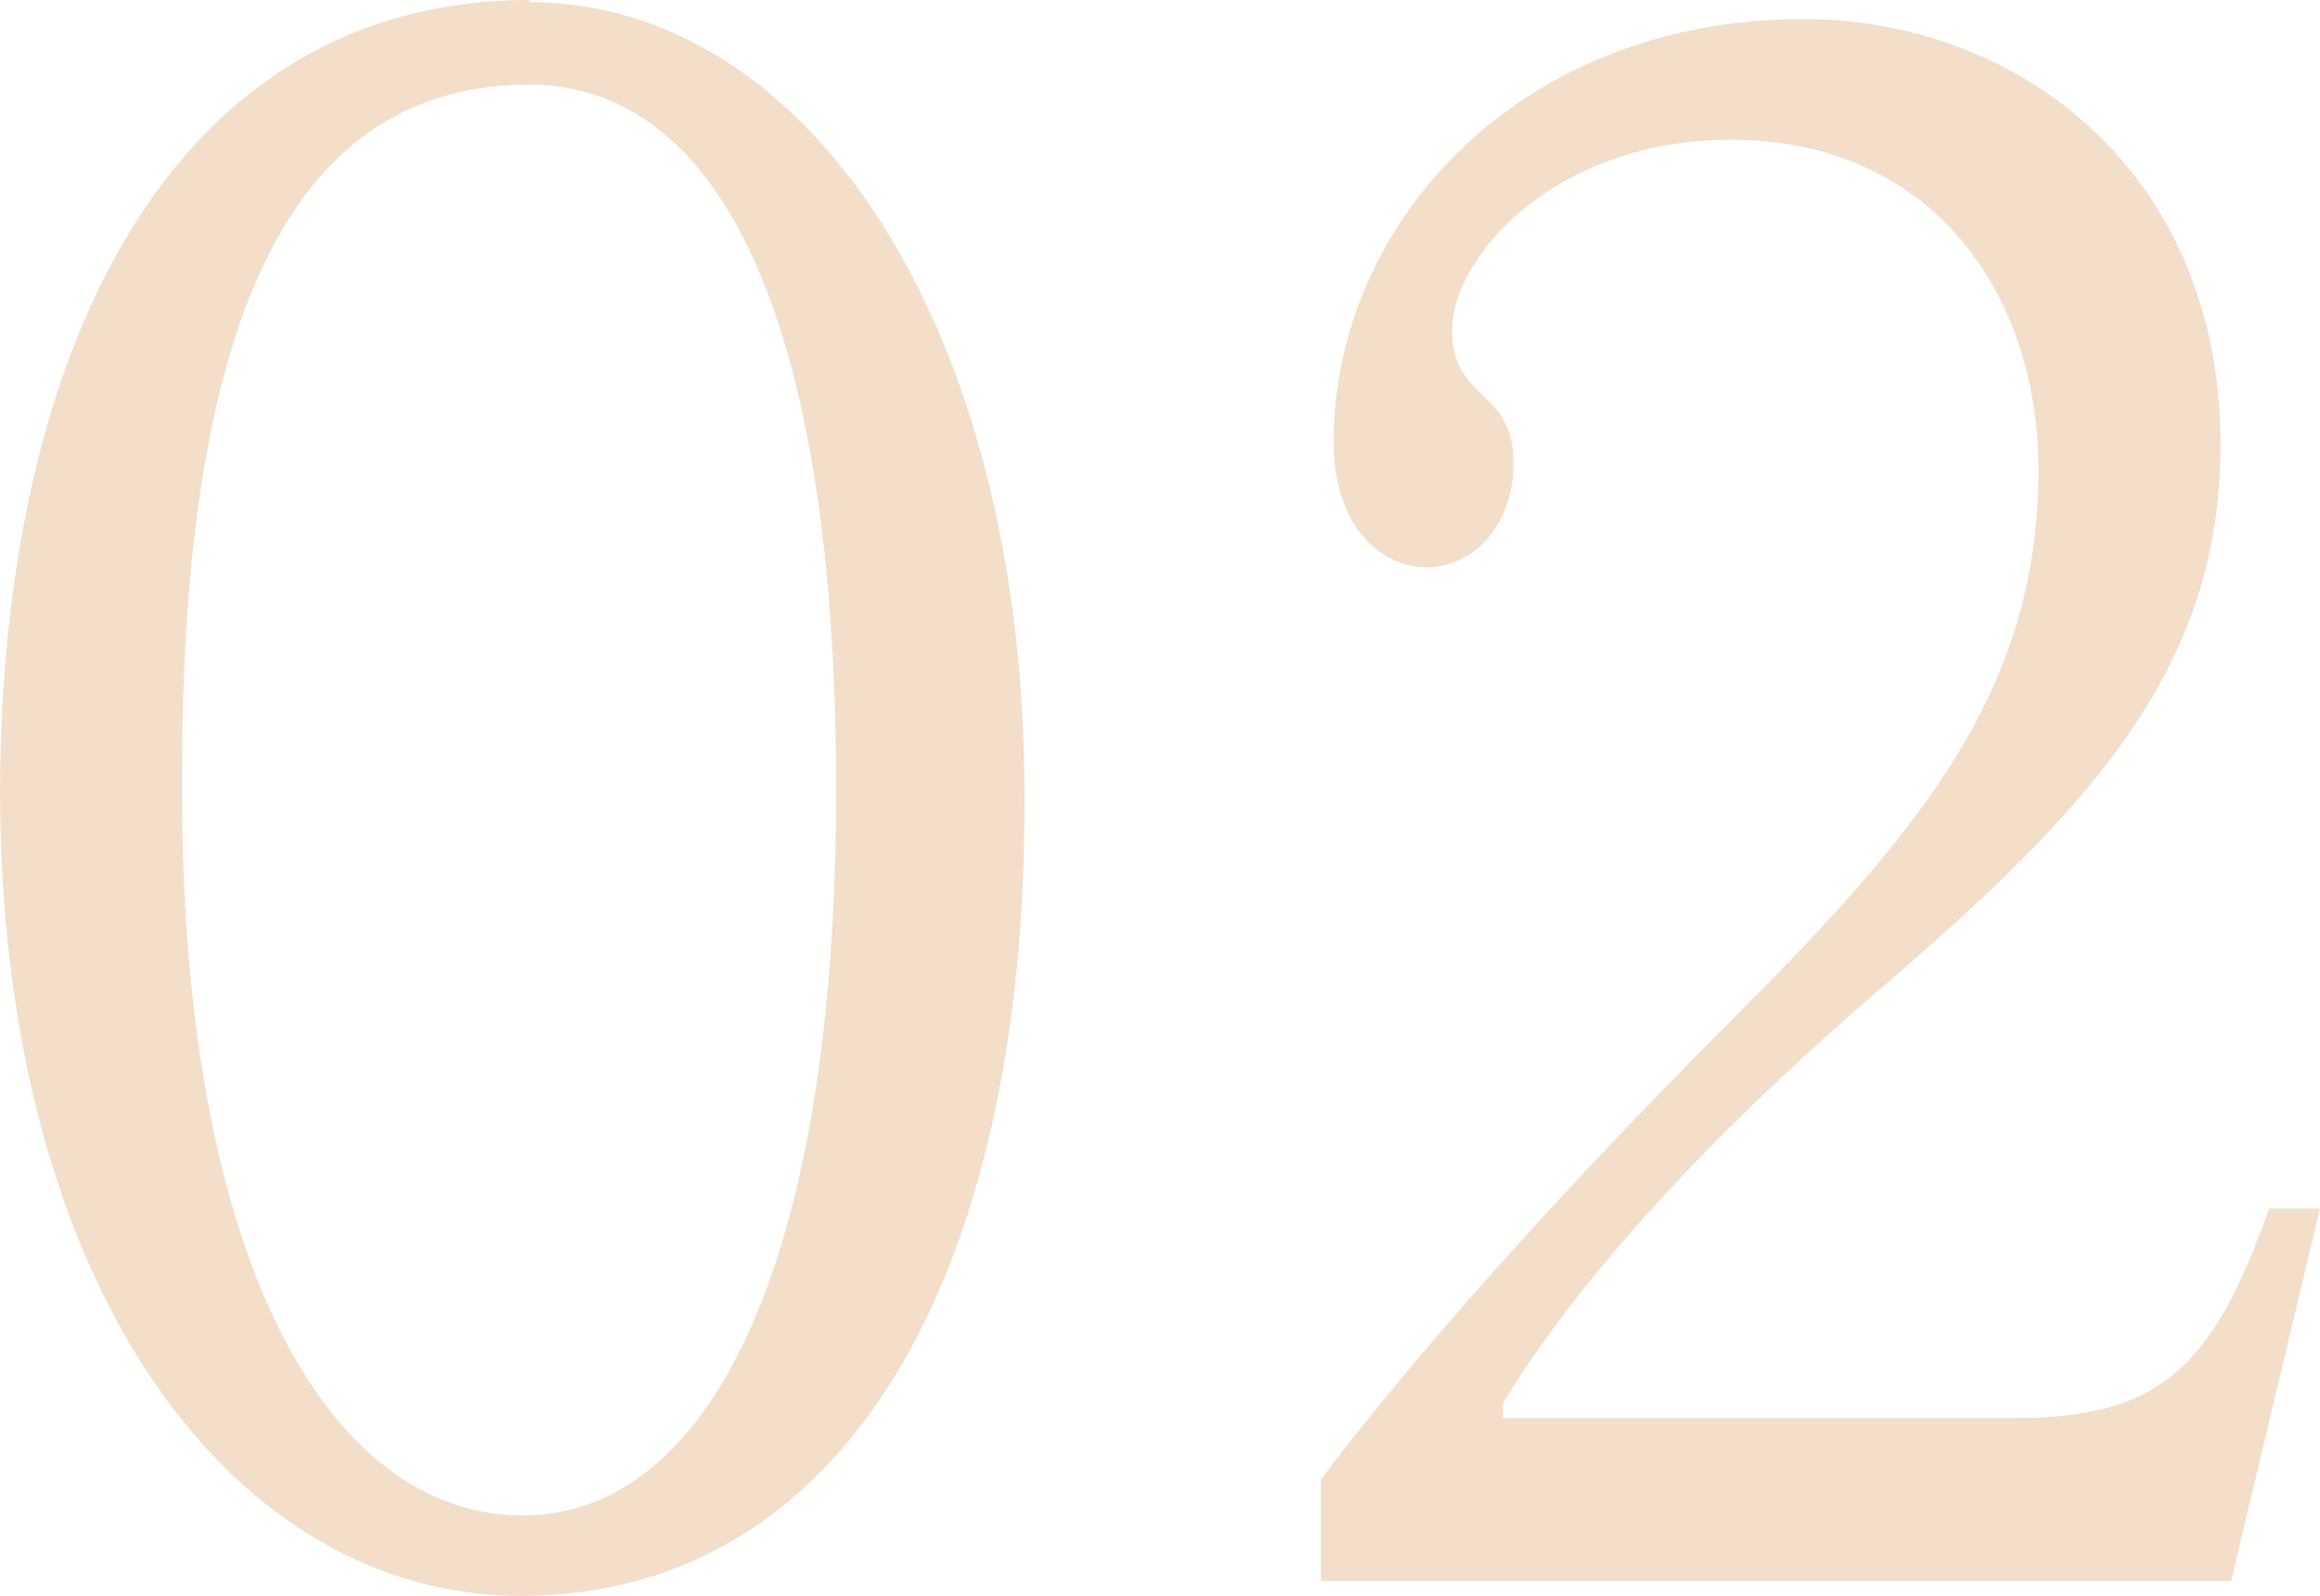 <svg xmlns="http://www.w3.org/2000/svg" width="142.48" height="98.02" viewBox="0 0 142.48 98.02">
  <path id="パス_196121" data-name="パス 196121" d="M68.38-48.23c0-28.99-13.39-48.75-30.42-48.75v-.13c-21.71,0-32.5,21.06-32.5,48.88C5.59-17.55,20.02.91,37.44.91,57.33.91,68.51-18.72,68.38-48.23Zm-11.57-.39c0,29.77-8.06,44.59-19.24,44.59-11.7,0-20.93-15.08-20.93-44.59v-.78c0-29.25,7.28-42.51,21.32-42.51C49.53-91.91,56.81-77.87,56.81-48.62Zm91.13,25.74h-3.12c-3.51,9.88-6.76,12.87-15.73,12.87H97.76v-.91c5.59-9.23,15.21-18.59,22.75-25.09,13.39-11.44,21.32-20.02,21.32-33.8,0-16.77-12.48-26.13-25.61-26.13-17.55,0-28.86,12.61-28.86,26,0,4.94,2.73,7.67,5.72,7.67s5.33-2.73,5.33-6.37c0-4.68-3.77-3.77-3.77-8.19,0-4.55,6.37-11.7,17.16-11.7,12.09,0,18.85,9.23,18.85,20.28,0,13.78-7.54,22.49-19.11,34.06-7.93,7.93-18.33,19.11-24.96,27.95V0h55.9Z" transform="translate(-5.46 97.11)" fill="#f3deca"/>
</svg>
